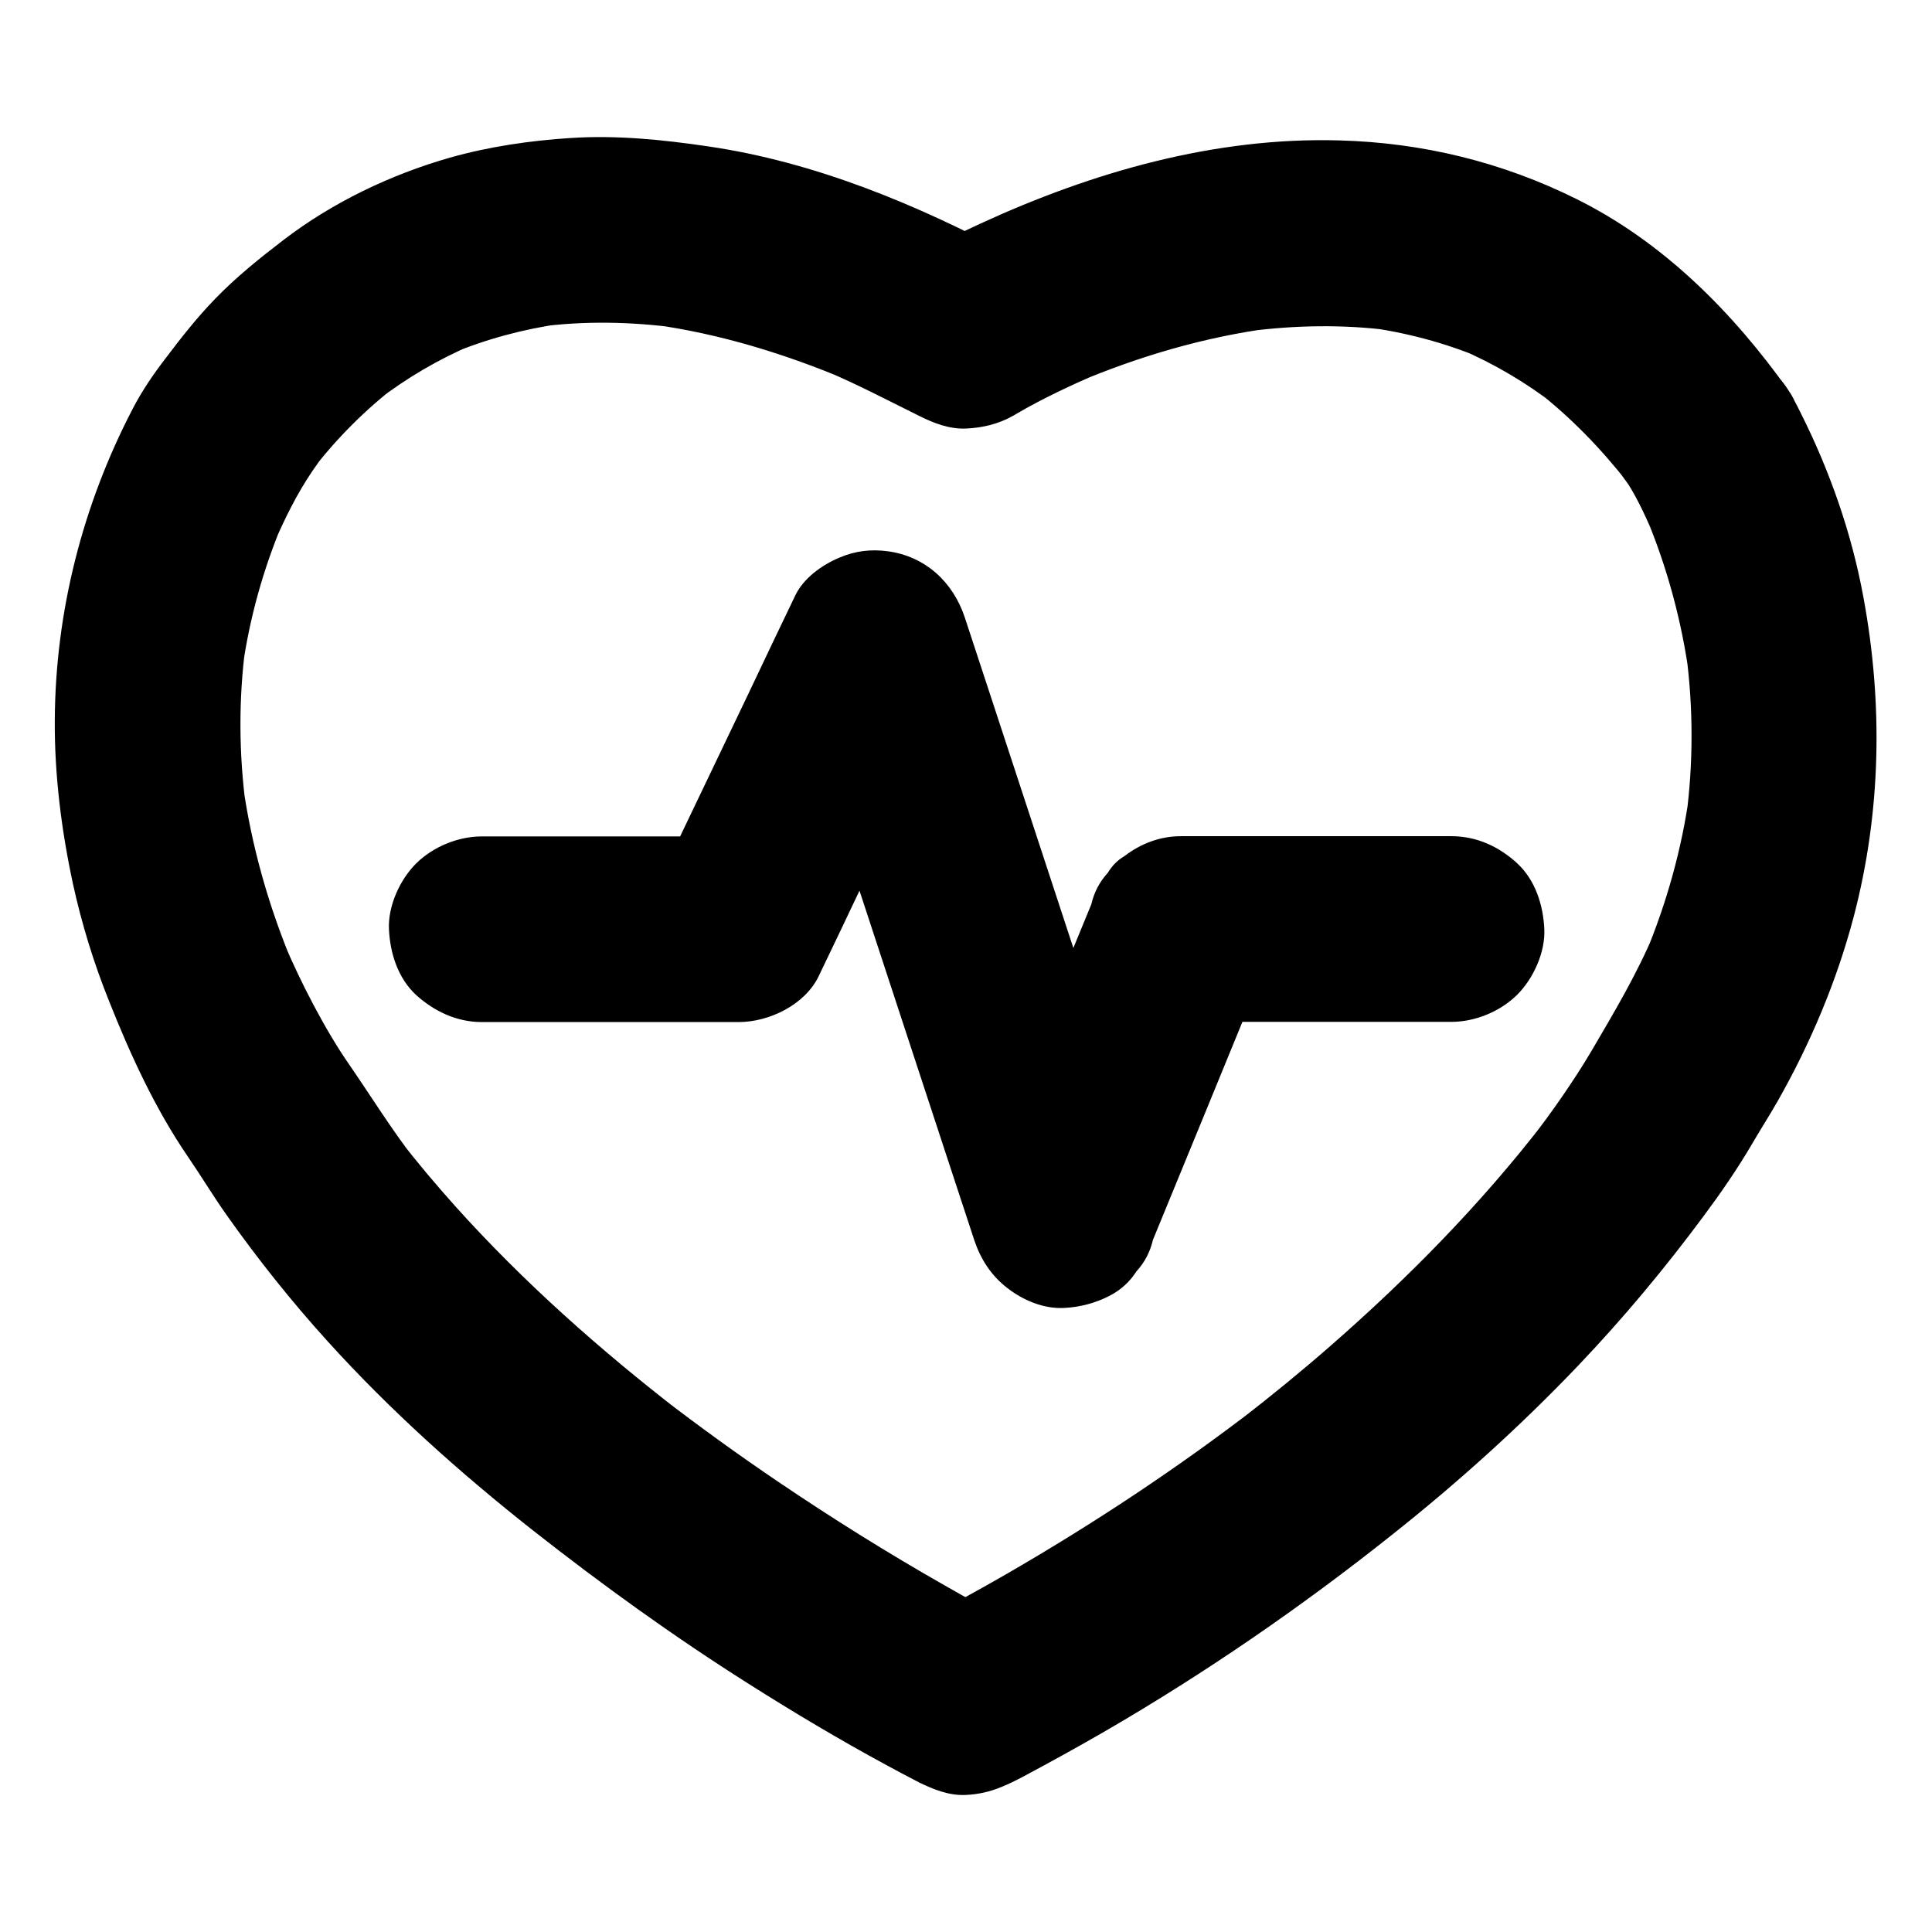 <?xml version="1.0" encoding="UTF-8"?>
<!-- Uploaded to: ICON Repo, www.svgrepo.com, Generator: ICON Repo Mixer Tools -->
<svg fill="#000000" width="800px" height="800px" version="1.1" viewBox="144 144 512 512" xmlns="http://www.w3.org/2000/svg">
 <g>
  <path d="m618.05 247.58c-14.762-20.762-33.113-39.312-56.137-50.773-19.73-9.84-40.934-15.008-62.977-15.598-32.965-0.934-65.387 8.363-95.105 22.043-5.559 2.559-11.121 5.266-16.336 8.461h24.848c-25.094-13.434-52.348-24.797-80.738-28.93-12.055-1.77-24.109-3-36.309-2.215-10.773 0.688-21.648 2.262-32.078 5.215-15.793 4.527-31.094 11.855-44.133 21.844-6.348 4.871-12.547 9.84-18.105 15.598-4.82 4.969-9.055 10.383-13.188 15.844-3.199 4.184-6.199 8.562-8.609 13.234-13.285 25.484-20.516 53.824-20.664 82.559-0.098 14.516 1.77 29.227 4.82 43.395 2.312 10.578 5.512 20.961 9.543 30.996 5.711 14.363 12.207 28.535 20.914 41.277 3.543 5.164 6.742 10.527 10.383 15.645 8.215 11.609 17.121 22.781 26.668 33.309 16.531 18.254 34.98 34.785 54.316 50.035 18.402 14.465 37.344 28.141 57.121 40.641 11.957 7.578 24.156 14.859 36.605 21.598 2.656 1.426 5.266 2.856 7.969 4.231 0.195 0.098 0.395 0.195 0.59 0.297 0 0 0.051 0 0.051 0.051 3.887 1.871 7.922 3.543 12.398 3.344 3.344-0.148 6.394-0.836 9.496-2.117 1.918-0.789 3.641-1.625 5.41-2.559 7.379-3.938 14.711-7.969 21.941-12.152 26.715-15.5 52.102-32.965 76.262-52.203 17.367-13.777 33.898-28.684 49.199-44.723 11.957-12.547 23.027-25.828 33.309-39.703 4.574-6.148 8.953-12.496 12.84-19.141 2.215-3.789 4.574-7.477 6.742-11.266 8.66-15.254 15.645-31.785 20.121-48.758 7.332-27.848 7.824-56.582 2.609-84.773-3.102-16.926-8.906-33.504-16.629-48.855-0.984-2.012-2.019-3.981-3.148-5.848-3.344-5.363-8.562-9.594-14.711-11.316-5.902-1.625-13.727-0.887-18.941 2.461-5.266 3.394-9.891 8.414-11.316 14.711-1.426 6.348-1.082 13.285 2.461 18.941 2.805 4.477 4.969 9.398 7.035 14.219-0.836-1.969-1.672-3.938-2.461-5.856 5.758 13.727 9.645 28.191 11.609 42.902-0.297-2.164-0.59-4.379-0.887-6.543 1.918 14.516 1.918 29.176 0 43.691 0.297-2.164 0.59-4.379 0.887-6.543-2.016 14.711-6.051 29.078-11.758 42.754 0.836-1.969 1.672-3.938 2.461-5.856-4.625 10.973-10.629 21.059-16.629 31.293-2.508 4.281-5.215 8.363-8.02 12.449-2.707 3.938-5.559 7.773-8.461 11.512 1.277-1.672 2.559-3.297 3.836-4.969-16.629 21.551-35.816 41.082-56.285 58.992-7.871 6.887-15.941 13.48-24.207 19.875 1.672-1.277 3.297-2.559 4.969-3.836-21.352 16.48-43.887 31.391-67.258 44.871-7.527 4.328-15.203 8.512-22.879 12.594h24.848c-6.148-3.051-12.152-6.445-18.105-9.84-15.055-8.562-29.766-17.762-44.082-27.453-10.527-7.133-20.812-14.562-30.848-22.289 1.672 1.277 3.297 2.559 4.969 3.836-21.305-16.48-41.523-34.391-59.531-54.414-5.164-5.758-10.137-11.66-14.906-17.809 1.277 1.672 2.559 3.297 3.836 4.969-6.148-7.969-11.367-16.434-17.023-24.648-3.59-5.164-6.742-10.629-9.691-16.188-2.754-5.215-5.312-10.578-7.625-15.988 0.836 1.969 1.672 3.938 2.461 5.856-6.543-15.5-11.168-31.734-13.48-48.363 0.297 2.164 0.59 4.379 0.887 6.543-1.918-14.367-2.016-28.93-0.098-43.297-0.297 2.164-0.59 4.379-0.887 6.543 1.871-13.531 5.559-26.668 10.875-39.262-0.836 1.969-1.672 3.938-2.461 5.856 2.902-6.742 6.051-13.086 10.137-19.141 1.277-1.871 2.609-3.738 4.035-5.512-1.277 1.672-2.559 3.297-3.836 4.969 6.348-8.215 13.777-15.645 21.992-21.992-1.672 1.277-3.297 2.559-4.969 3.836 7.723-5.953 16.188-10.922 25.191-14.762-1.969 0.836-3.938 1.672-5.856 2.461 9.445-3.984 19.434-6.641 29.57-8.07-2.164 0.297-4.379 0.59-6.543 0.887 12.398-1.672 24.895-1.426 37.293 0.246-2.164-0.297-4.379-0.59-6.543-0.887 17.762 2.461 34.98 7.773 51.465 14.711-1.969-0.836-3.938-1.672-5.856-2.461 8.512 3.59 16.629 7.871 24.895 11.957 3.836 1.918 8.02 3.543 12.398 3.344 4.379-0.195 8.562-1.18 12.398-3.344 0.051-0.051 0.148-0.098 0.195-0.098 0.344-0.195 0.641-0.395 0.984-0.59 3.641-2.117 7.332-4.035 11.121-5.856 3.543-1.723 7.086-3.297 10.676-4.82-1.969 0.836-3.938 1.672-5.856 2.461 16.434-6.938 33.703-12.004 51.414-14.367-2.164 0.297-4.379 0.59-6.543 0.887 12.695-1.672 25.586-1.918 38.328-0.246-2.164-0.297-4.379-0.59-6.543-0.887 10.48 1.426 20.715 4.133 30.453 8.215-1.969-0.836-3.938-1.672-5.856-2.461 9.102 3.887 17.613 8.906 25.438 14.957-1.672-1.277-3.297-2.559-4.969-3.836 9.102 7.086 17.074 15.352 24.156 24.402-1.277-1.672-2.559-3.297-3.836-4.969 1.379 1.82 2.754 3.641 4.082 5.512 3.789 5.312 8.215 9.496 14.711 11.316 5.902 1.625 13.727 0.887 18.941-2.461 5.266-3.394 9.891-8.414 11.316-14.711 1.266-6.25 1.219-13.777-2.57-19.09z"/>
  <path d="m271.73 414.86h59.484 8.512c8.117 0 17.613-4.574 21.254-12.203 4.082-8.512 8.168-17.023 12.203-25.586 6.543-13.676 13.086-27.355 19.633-41.031 1.477-3.148 3-6.25 4.477-9.398-15.008-1.969-29.961-3.938-44.969-5.856 5.656 17.172 11.266 34.391 16.926 51.562 8.906 27.16 17.859 54.367 26.766 81.523 2.066 6.25 4.082 12.449 6.148 18.695 1.723 5.164 4.477 9.445 8.809 12.793 4.133 3.199 9.496 5.512 14.906 5.266 4.379-0.195 8.562-1.328 12.398-3.344 2.856-1.523 5.164-3.641 6.887-6.348 2.164-2.363 3.641-5.164 4.379-8.363 9.102-22.141 18.203-44.281 27.258-66.422 1.277-3.148 2.559-6.25 3.836-9.398-7.922 6.004-15.793 12.055-23.715 18.055h62.926 8.809c6.297 0 12.941-2.754 17.418-7.184 4.281-4.281 7.477-11.266 7.184-17.418-0.297-6.348-2.363-12.941-7.184-17.418-4.82-4.43-10.727-7.184-17.418-7.184h-62.926-8.809c-5.461 0-10.629 1.969-14.906 5.266-1.871 1.082-3.297 2.559-4.43 4.43-2.164 2.363-3.641 5.164-4.379 8.363-9.102 22.141-18.203 44.281-27.258 66.422-1.277 3.148-2.559 6.25-3.836 9.398h47.43c-5.656-17.172-11.266-34.391-16.926-51.562-8.906-27.16-17.859-54.367-26.766-81.523-2.066-6.25-4.082-12.449-6.148-18.695-3.102-9.445-10.48-16.285-20.469-17.613-4.477-0.59-8.562-0.098-12.742 1.672-4.574 1.918-9.543 5.41-11.758 10.086-4.082 8.512-8.168 17.023-12.203 25.586-6.543 13.676-13.086 27.355-19.633 41.031-1.477 3.148-3 6.25-4.477 9.398 7.086-4.082 14.168-8.117 21.254-12.203h-59.484-8.512c-6.297 0-12.941 2.754-17.418 7.184-4.281 4.281-7.477 11.266-7.184 17.418 0.297 6.348 2.363 12.941 7.184 17.418 4.871 4.379 10.777 7.184 17.469 7.184z"/>
 </g>
</svg>